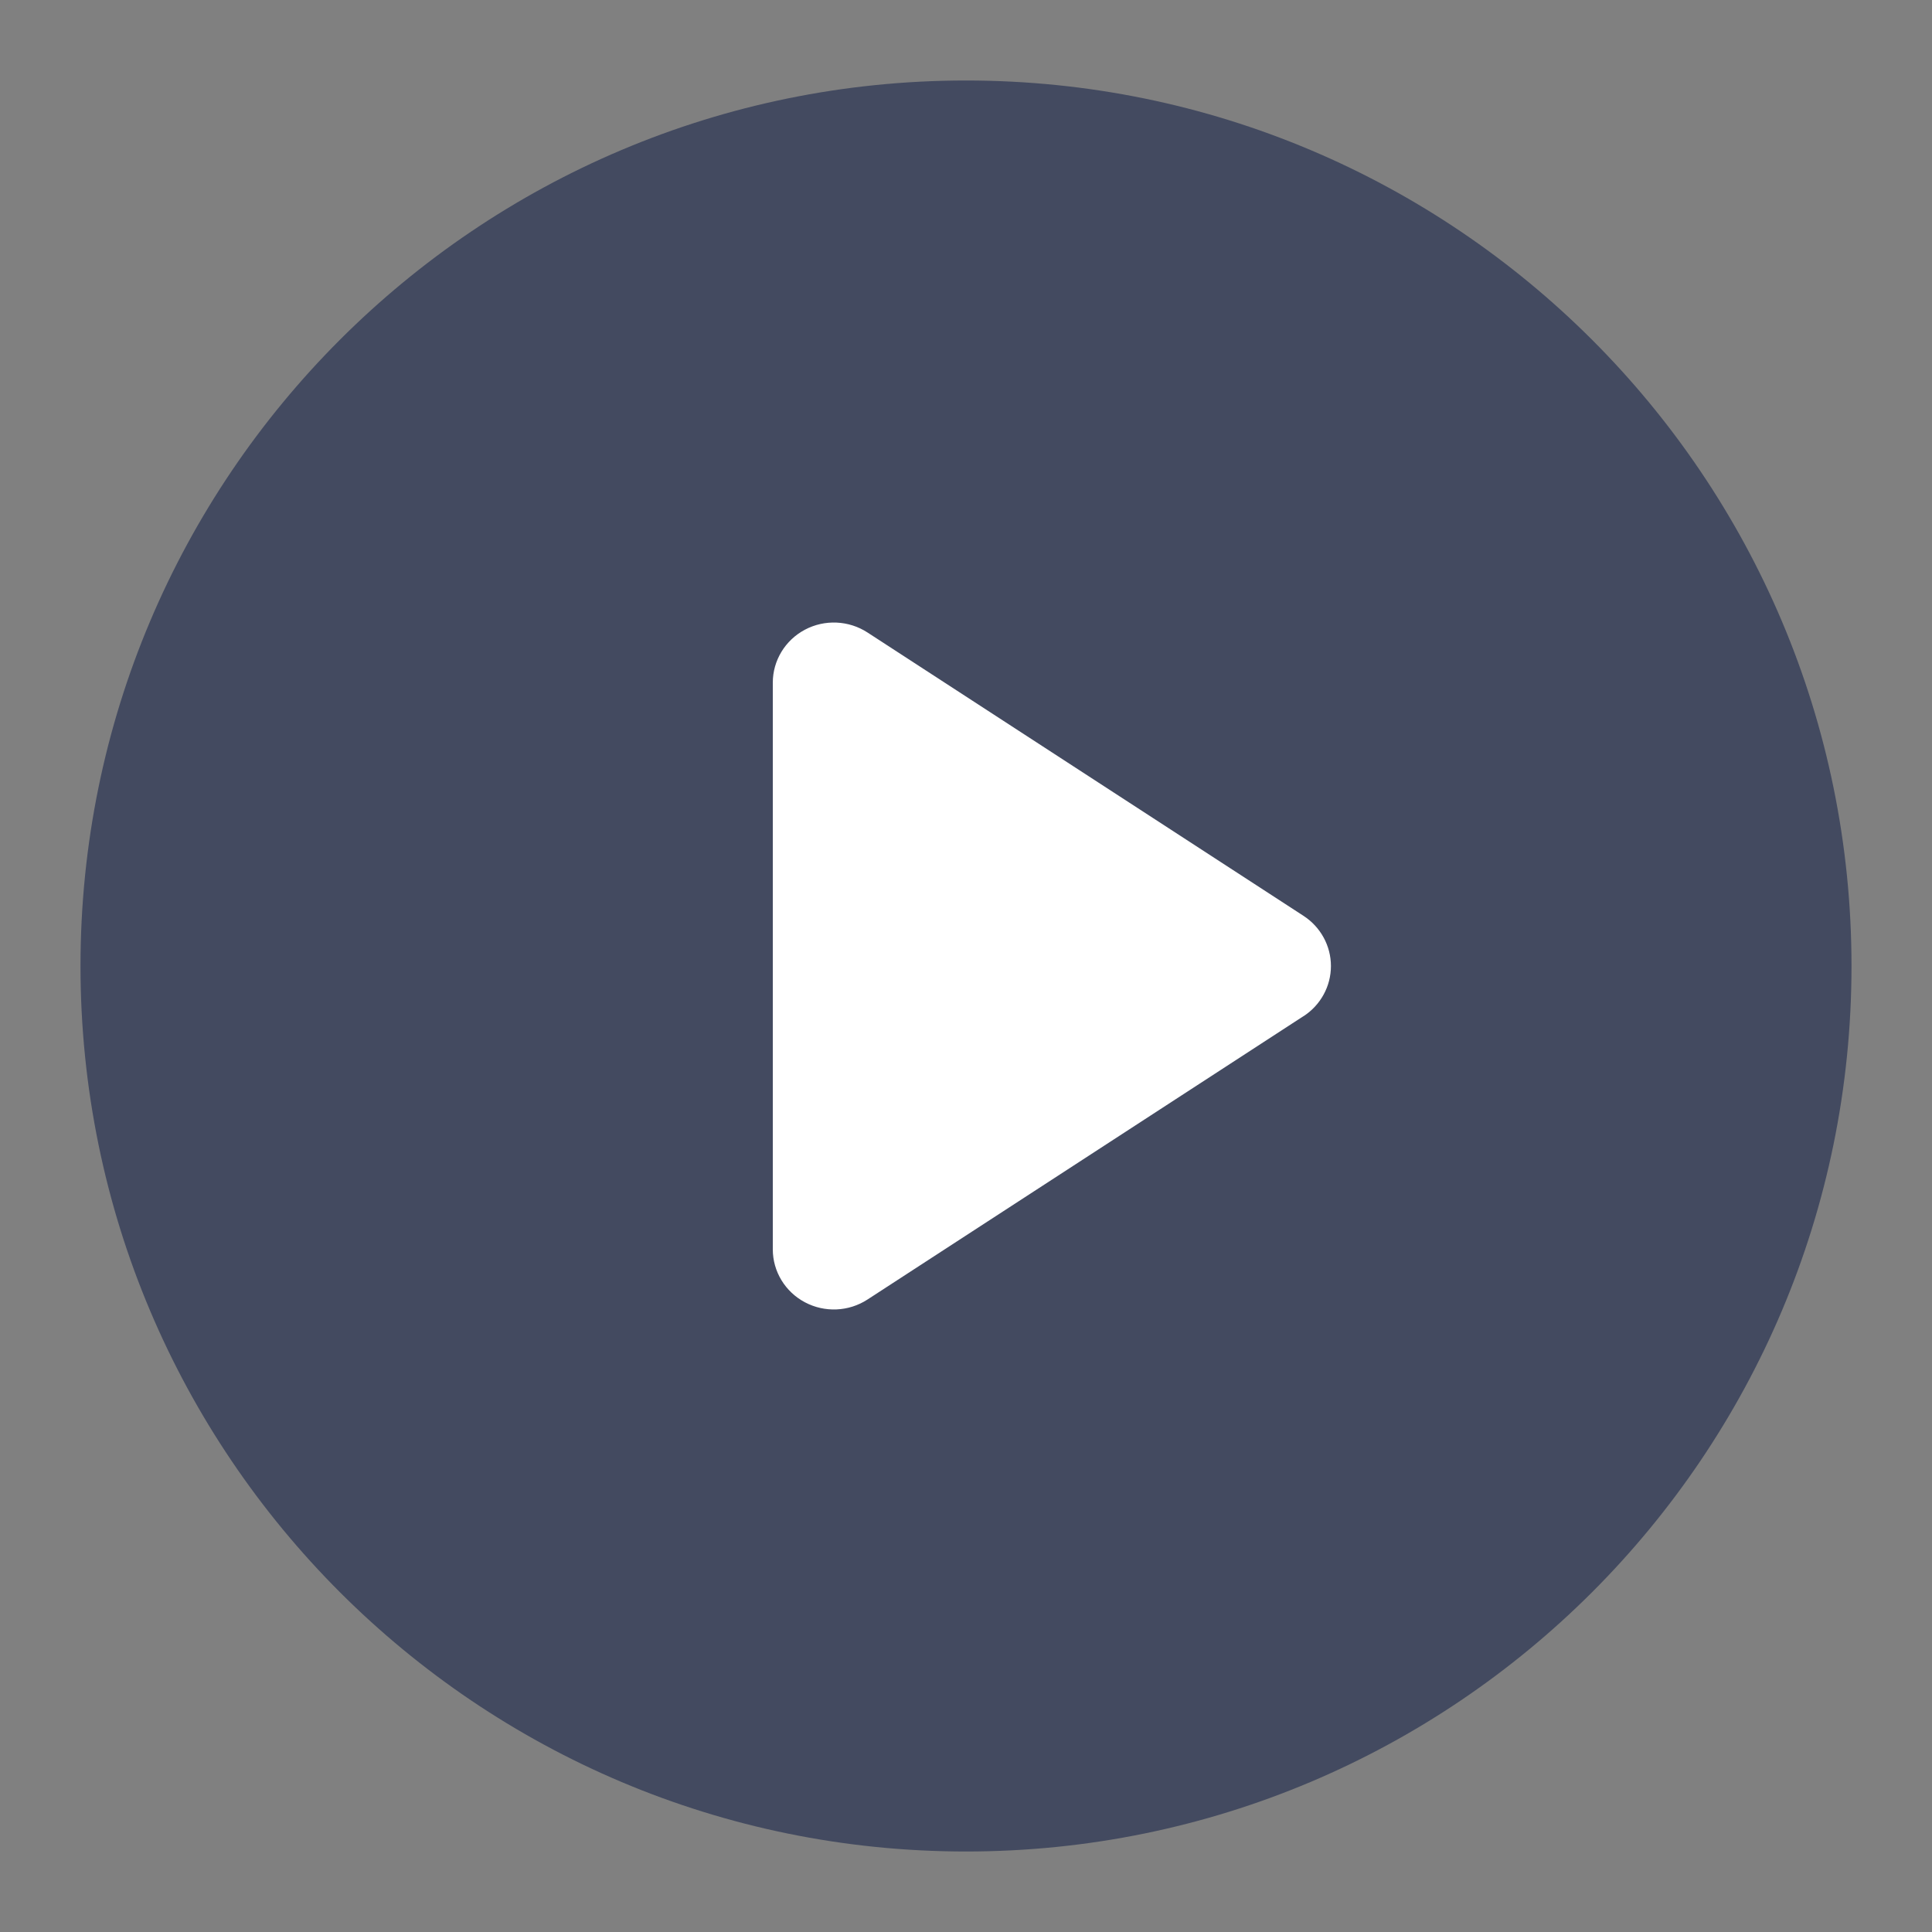 <?xml version="1.0" encoding="UTF-8"?>
<svg width="90px" height="90px" viewBox="0 0 90 90" version="1.1" xmlns="http://www.w3.org/2000/svg" xmlns:xlink="http://www.w3.org/1999/xlink">
    <rect x="0" y="0" width="90" height="90" fill="#808080" stroke="none"/>
    <title>24gf-playCircle</title>
    <g id="页面-1" stroke="none" stroke-width="1" fill="none" fill-rule="evenodd">
        <g id="终端页面yd" transform="translate(-330, -1483)" fill-rule="nonzero">
            <g id="我们为你做什么" transform="translate(20, 1087)">
                <g id="编组-4备份-2" transform="translate(0, 291)">
                    <g id="24gf-playCircle" transform="translate(310, 105)">
                        <rect id="矩形" fill="#000000" opacity="0" x="0" y="0" width="90" height="90"></rect>
                        <path d="M45,3.75 C22.218,3.75 3.75,22.218 3.75,45 C3.75,67.782 22.218,86.25 45,86.25 C67.782,86.25 86.25,67.782 86.25,45 C86.25,22.218 67.782,3.75 45,3.75 Z" id="形状" fill="#061440" opacity="0.5"></path>
                        <path d="M60.722,47.336 L40.409,60.538 C39.536,61.105 38.417,61.154 37.496,60.665 C36.575,60.177 36,59.23 36,58.2 L36,31.8 C36,30.77 36.575,29.823 37.496,29.334 C38.417,28.846 39.537,28.896 40.41,29.463 L60.723,42.664 C61.52,43.183 62,44.061 62,45.002 C62,45.943 61.52,46.821 60.723,47.339 L60.722,47.336 Z" id="路径" fill="#FFFFFF"></path>
                    </g>
                </g>
            </g>
        </g>
    </g>
</svg>